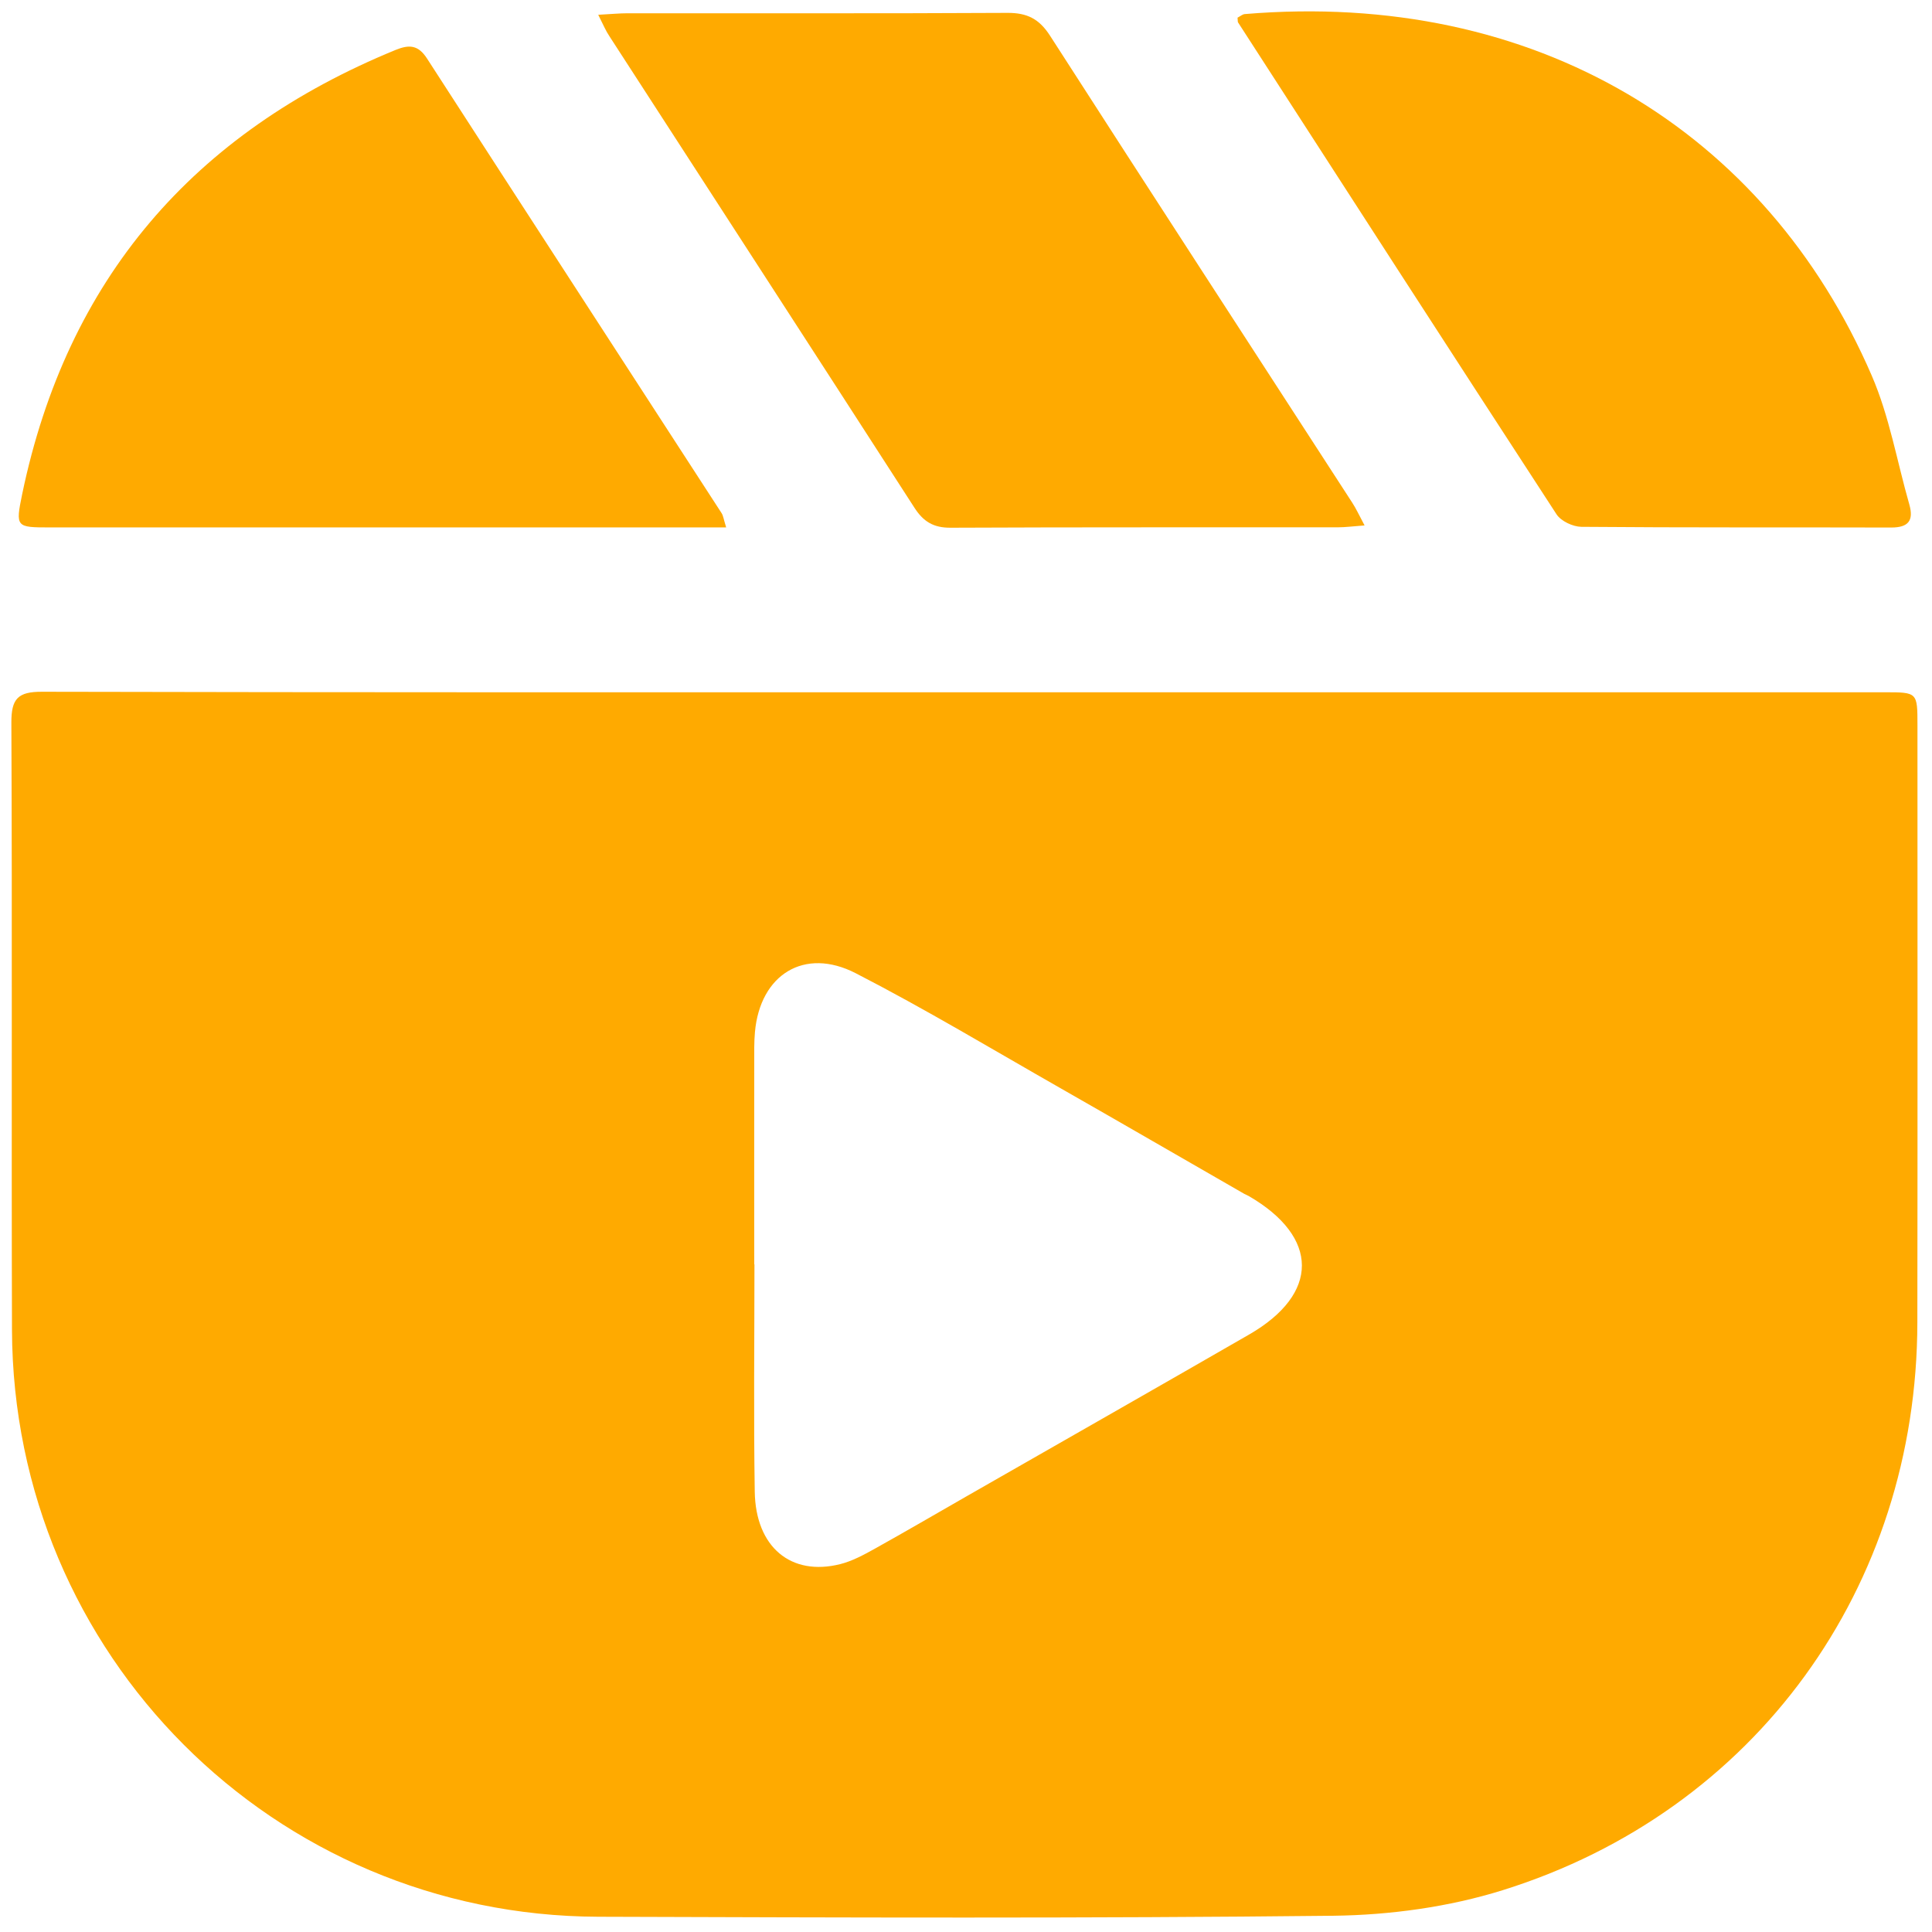 <?xml version="1.0" encoding="UTF-8"?>
<svg xmlns="http://www.w3.org/2000/svg" width="129" height="129" viewBox="0 0 129 129" fill="none">
  <path d="M64.414 46.223C84.894 46.223 105.373 46.223 125.859 46.223C128.029 46.223 128.029 46.229 128.029 48.429C128.029 61.716 128.042 75.009 128.022 88.296C128.002 105.982 117.223 120.927 100.352 126.203C96.743 127.333 92.82 127.868 89.031 127.915C72.669 128.095 56.307 128.035 39.944 127.982C18.26 127.908 0.873 110.482 0.8 88.79C0.759 75.277 0.82 61.769 0.759 48.255C0.753 46.657 1.188 46.182 2.808 46.189C23.341 46.236 43.881 46.223 64.414 46.223ZM50.361 84.424C50.368 84.424 50.375 84.424 50.375 84.424C50.375 89.486 50.315 94.541 50.395 99.603C50.455 103.308 52.819 105.26 56.099 104.438C56.896 104.237 57.652 103.829 58.375 103.428C60.464 102.264 62.526 101.061 64.602 99.871C70.875 96.28 77.154 92.709 83.407 89.105C88.114 86.39 88.094 82.599 83.387 79.864C83.293 79.81 83.186 79.77 83.086 79.717C78.989 77.363 74.905 74.996 70.801 72.655C66.262 70.068 61.783 67.373 57.143 64.986C53.709 63.214 50.75 65.073 50.408 68.911C50.348 69.573 50.361 70.242 50.361 70.91C50.355 75.417 50.361 79.917 50.361 84.424Z" fill="url(#paint0_linear_70_103)"></path>
  <path d="M39.944 0.987C40.821 0.94 41.364 0.886 41.906 0.886C50.361 0.88 58.81 0.906 67.266 0.86C68.585 0.853 69.388 1.261 70.111 2.384C76.806 12.796 83.561 23.173 90.29 33.565C90.551 33.966 90.752 34.407 91.113 35.083C90.37 35.136 89.848 35.209 89.326 35.209C80.709 35.216 72.086 35.196 63.47 35.236C62.325 35.243 61.649 34.828 61.047 33.886C54.278 23.387 47.476 12.909 40.694 2.424C40.453 2.07 40.292 1.675 39.944 0.987Z" fill="url(#paint1_linear_70_103)"></path>
  <path d="M48.487 35.216C47.677 35.216 47.135 35.216 46.592 35.216C32.178 35.216 17.758 35.216 3.344 35.216C1.067 35.216 1.027 35.203 1.482 32.989C4.468 18.646 12.904 8.87 26.414 3.334C27.318 2.966 27.92 2.993 28.509 3.902C35.05 14.033 41.625 24.143 48.179 34.26C48.293 34.434 48.313 34.661 48.487 35.216Z" fill="url(#paint2_linear_70_103)"></path>
  <path d="M82.631 1.18C82.832 1.073 82.966 0.953 83.113 0.94C102.508 -0.685 117.913 8.743 124.976 25.079C126.154 27.8 126.663 30.809 127.486 33.685C127.794 34.768 127.413 35.223 126.281 35.223C119.386 35.203 112.49 35.236 105.588 35.176C105.025 35.169 104.235 34.801 103.934 34.347C96.811 23.414 89.741 12.454 82.664 1.495C82.638 1.455 82.651 1.388 82.631 1.18Z" fill="url(#paint3_linear_70_103)"></path>
  <defs fill="#000000">
    <linearGradient id="paint0_linear_70_103" x1="0.759" y1="87.285" x2="128.033" y2="87.285" gradientUnits="userSpaceOnUse" fill="#000000">
      <stop stop-color="#ffaa00" fill="#000000"></stop>
      <stop offset="1" stop-color="#ffaa00" fill="#000000"></stop>
    </linearGradient>
    <linearGradient id="paint1_linear_70_103" x1="39.944" y1="18.12" x2="91.113" y2="18.12" gradientUnits="userSpaceOnUse" fill="#000000">
      <stop stop-color="#ffaa00" fill="#000000"></stop>
      <stop offset="1" stop-color="#ffaa00" fill="#000000"></stop>
    </linearGradient>
    <linearGradient id="paint2_linear_70_103" x1="1.253" y1="19.232" x2="48.487" y2="19.232" gradientUnits="userSpaceOnUse" fill="#000000">
      <stop stop-color="#ffaa00" fill="#000000"></stop>
      <stop offset="1" stop-color="#ffaa00" fill="#000000"></stop>
    </linearGradient>
    <linearGradient id="paint3_linear_70_103" x1="82.631" y1="18.064" x2="127.589" y2="18.064" gradientUnits="userSpaceOnUse" fill="#000000">
      <stop stop-color="#ffaa00" fill="#000000"></stop>
      <stop offset="1" stop-color="#ffaa00" fill="#000000"></stop>
    </linearGradient>
  </defs>
</svg>

